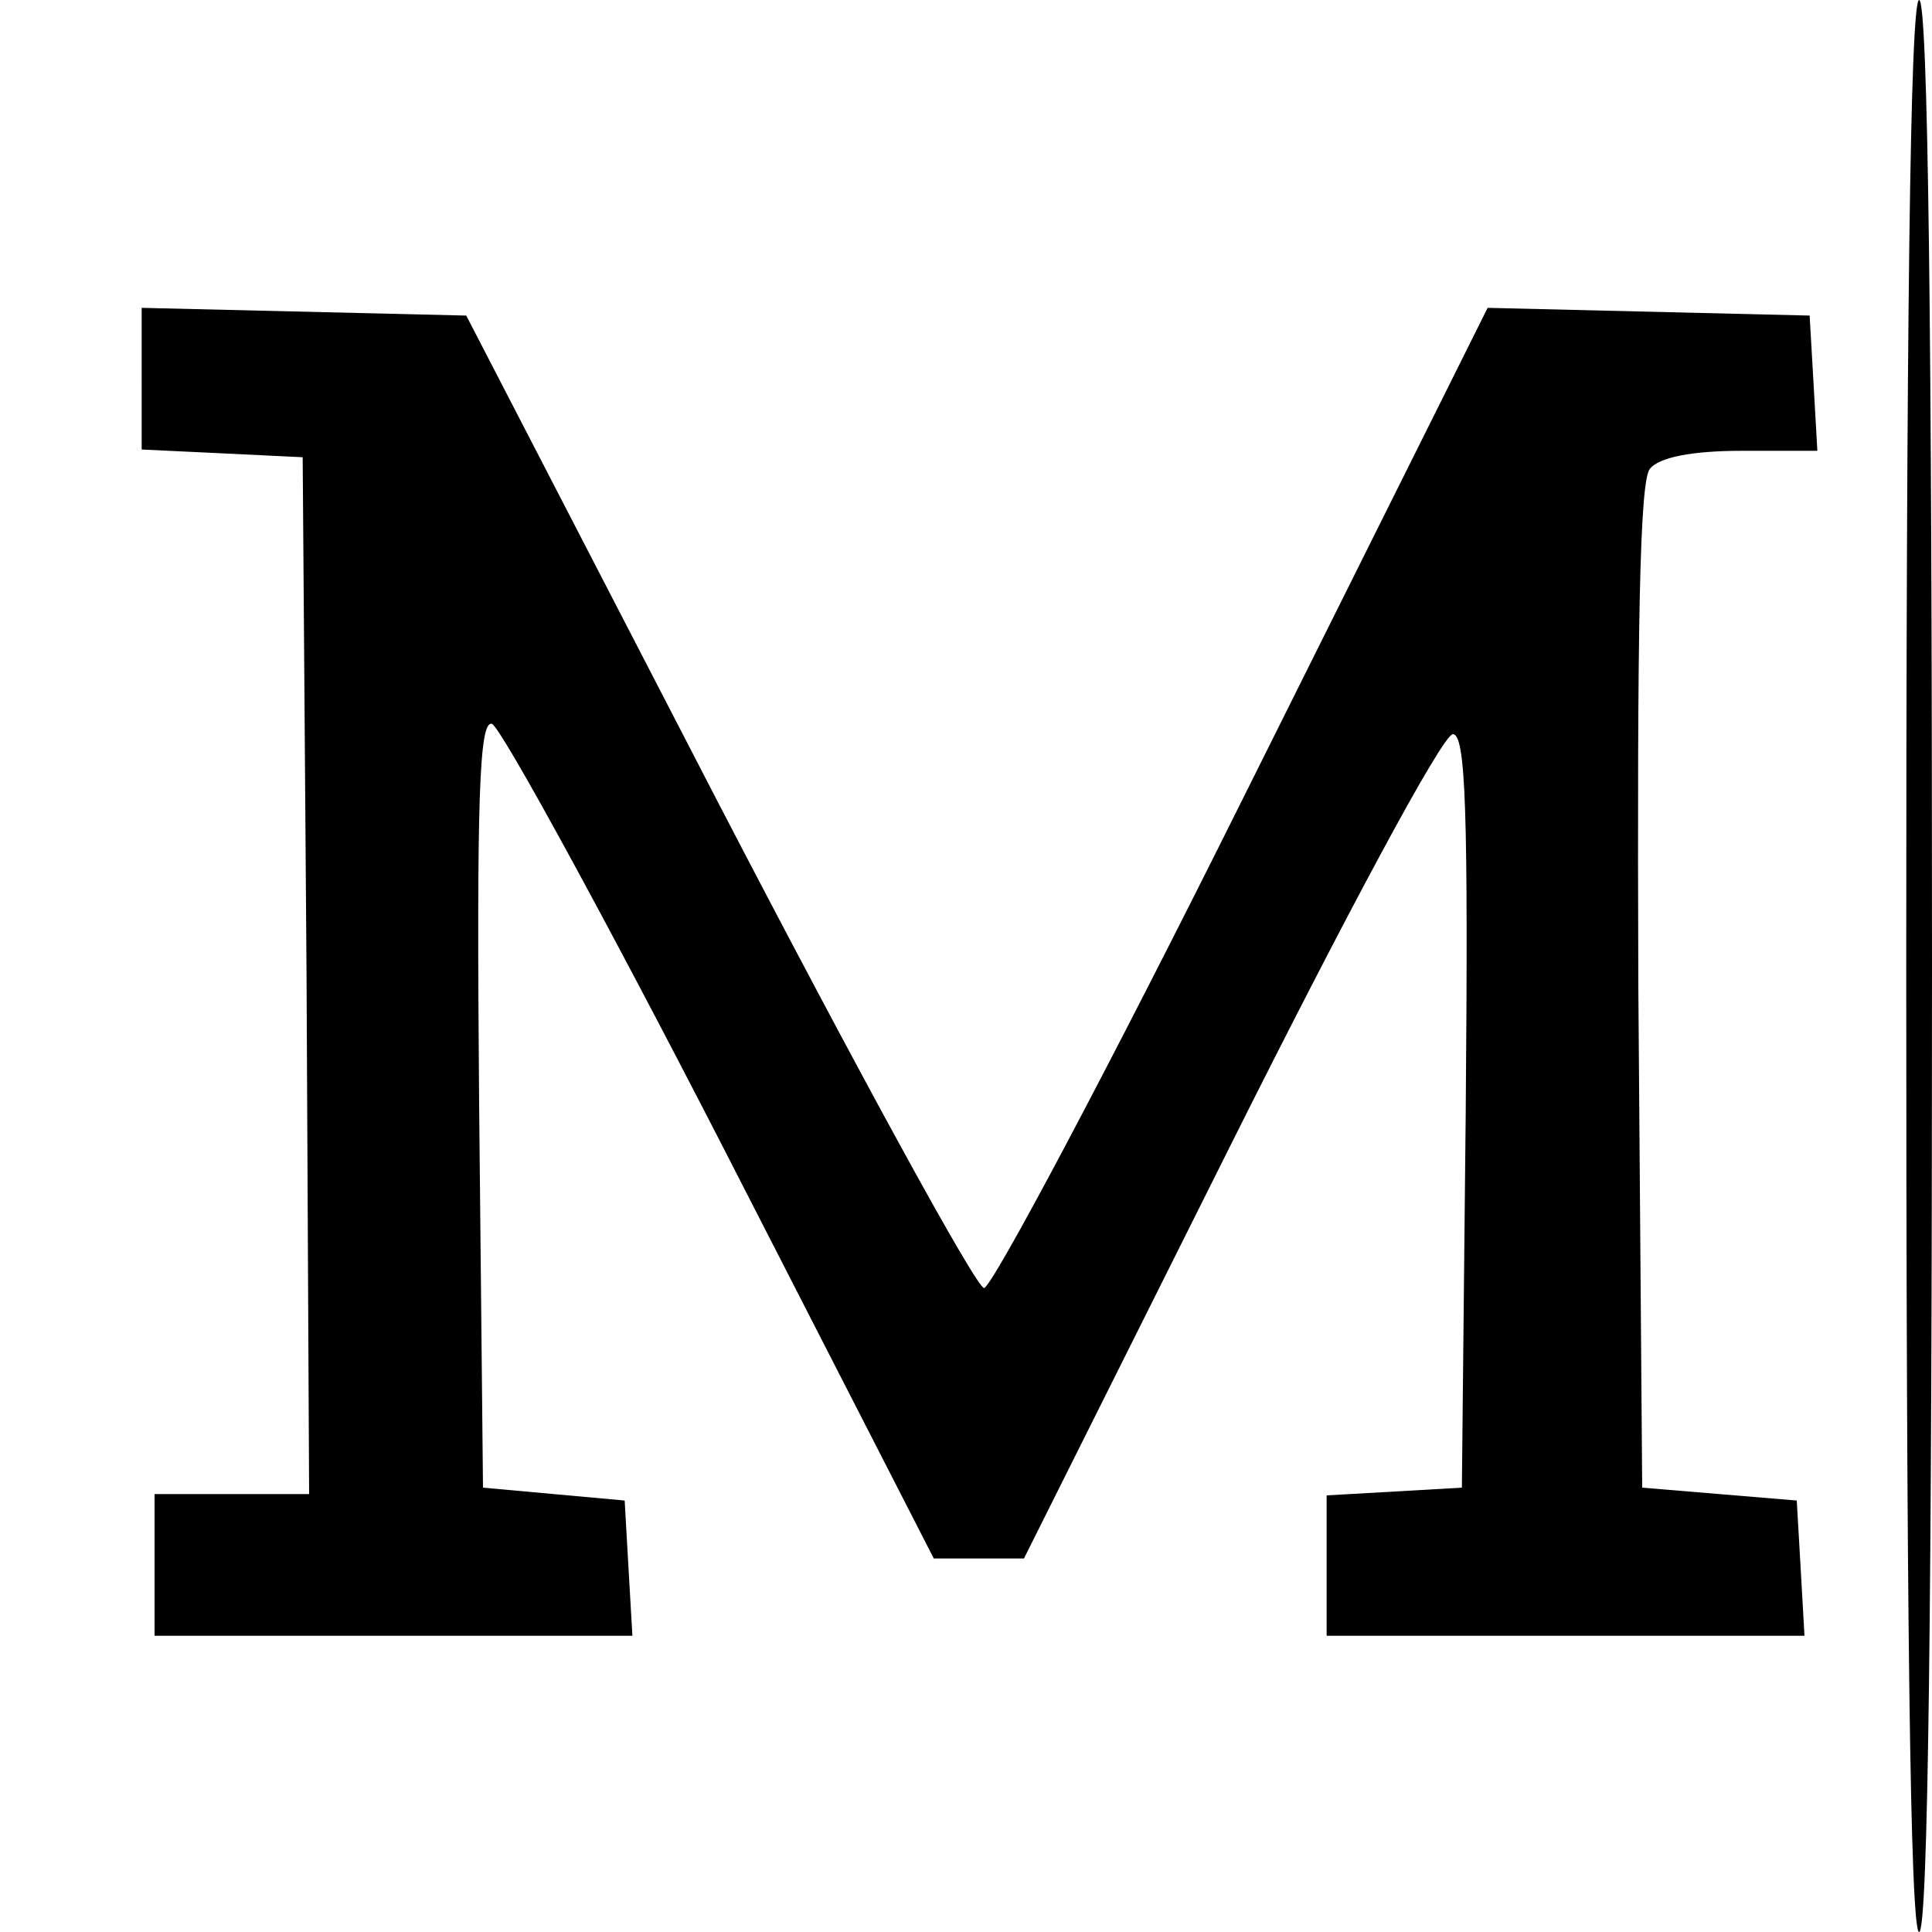 <?xml version="1.0" standalone="no"?>
<!DOCTYPE svg PUBLIC "-//W3C//DTD SVG 20010904//EN"
 "http://www.w3.org/TR/2001/REC-SVG-20010904/DTD/svg10.dtd">
<svg version="1.0" xmlns="http://www.w3.org/2000/svg"
 width="150pt" height="150pt" viewBox="0 0 150 150"
 preserveAspectRatio="xMidYMid meet">
<g transform="translate(0,150) scale(0.1,-0.1)"
fill="#000000" stroke="none">
<path d="M1480 750 c0 -493 3 -750 10 -750 7 0 10 257 10 750 0 493 -3 750
-10 750 -7 0 -10 -257 -10 -750z"/>
<path d="M110 1206 l0 -55 63 -3 62 -3 3 -402 2 -403 -60 0 -60 0 0 -55 0 -55
186 0 185 0 -3 52 -3 53 -55 5 -55 5 -3 298 c-2 237 0 298 10 295 7 -3 87
-149 178 -326 l165 -322 35 0 35 0 160 320 c88 176 165 320 173 320 10 0 12
-60 10 -292 l-3 -293 -52 -3 -53 -3 0 -55 0 -54 186 0 185 0 -3 53 -3 52 -60
5 -60 5 -3 389 c-1 279 1 393 9 402 7 9 33 14 71 14 l59 0 -3 53 -3 52 -125 3
-125 3 -190 -381 c-104 -209 -195 -380 -201 -380 -6 0 -99 170 -207 378 l-195
377 -126 3 -126 3 0 -55z"/>
</g>
</svg>
